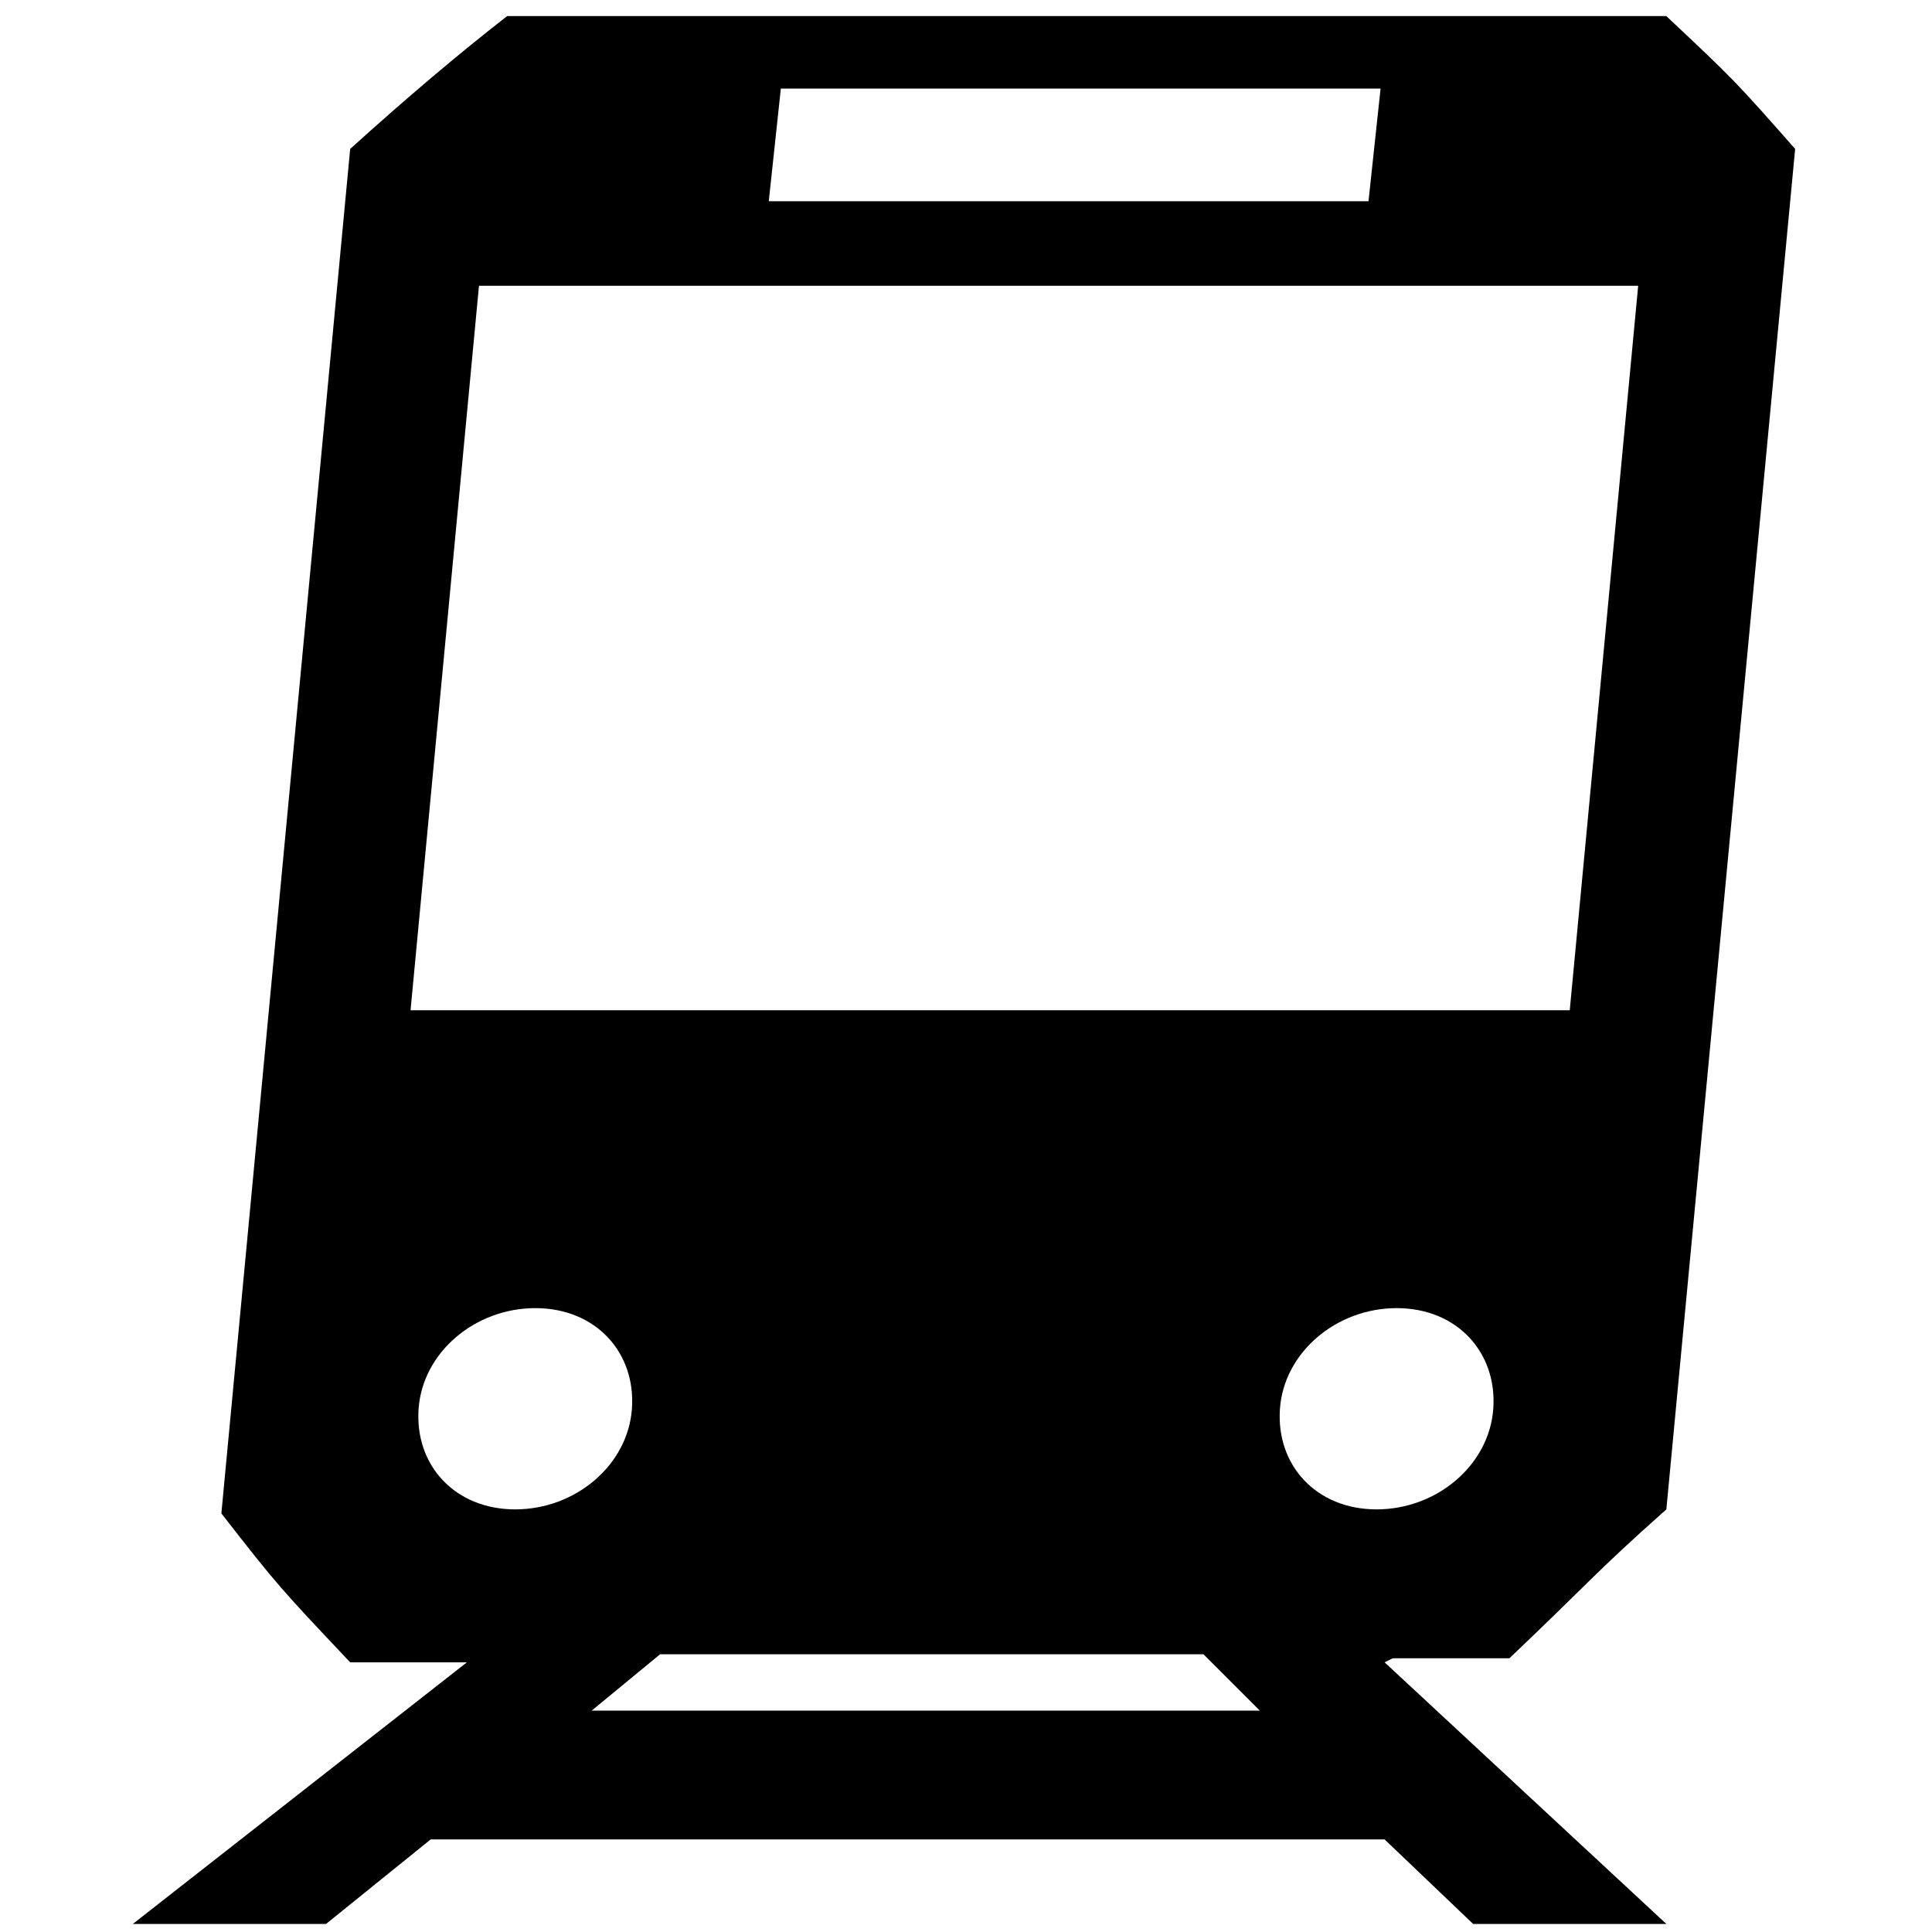 <?xml version="1.0" encoding="UTF-8"?>
<svg id="Capa_1" xmlns="http://www.w3.org/2000/svg" version="1.1" viewBox="0 0 48 48">
  <!-- Generator: Adobe Illustrator 29.1.0, SVG Export Plug-In . SVG Version: 2.1.0 Build 142)  -->
  <path d="M34.6,41.2h2.9c2-1.9,2.1-2.1,3.9-3.7l3.2-33.8c-1.5-1.7-1.5-1.7-3.2-3.3H12.6q-1.8,1.4-3.9,3.3l-3.2,33.9c1.4,1.8,1.5,1.9,3.2,3.7h2.9s-8.3,6.5-8.3,6.5h4.8s2.6-2.1,2.6-2.1h23.7s2.2,2.1,2.2,2.1h4.8s-7-6.5-7-6.5ZM34.2,37.5c-1.5,0-2.5-1.1-2.4-2.5s1.4-2.5,2.9-2.5,2.5,1.1,2.4,2.5c-.1,1.4-1.4,2.5-2.9,2.5ZM10.4,35c.1-1.4,1.4-2.5,2.9-2.5s2.5,1.1,2.4,2.5-1.4,2.5-2.9,2.5-2.5-1.1-2.4-2.5ZM14.7,42.5l1.7-1.4h13.5s1.4,1.4,1.4,1.4H14.7ZM39.1,25.1H10.2s1.7-18,1.7-18h28.8s-1.7,18-1.7,18ZM34,5h-14.9s.3-2.8.3-2.8h14.9s-.3,2.8-.3,2.8Z"/>
</svg>